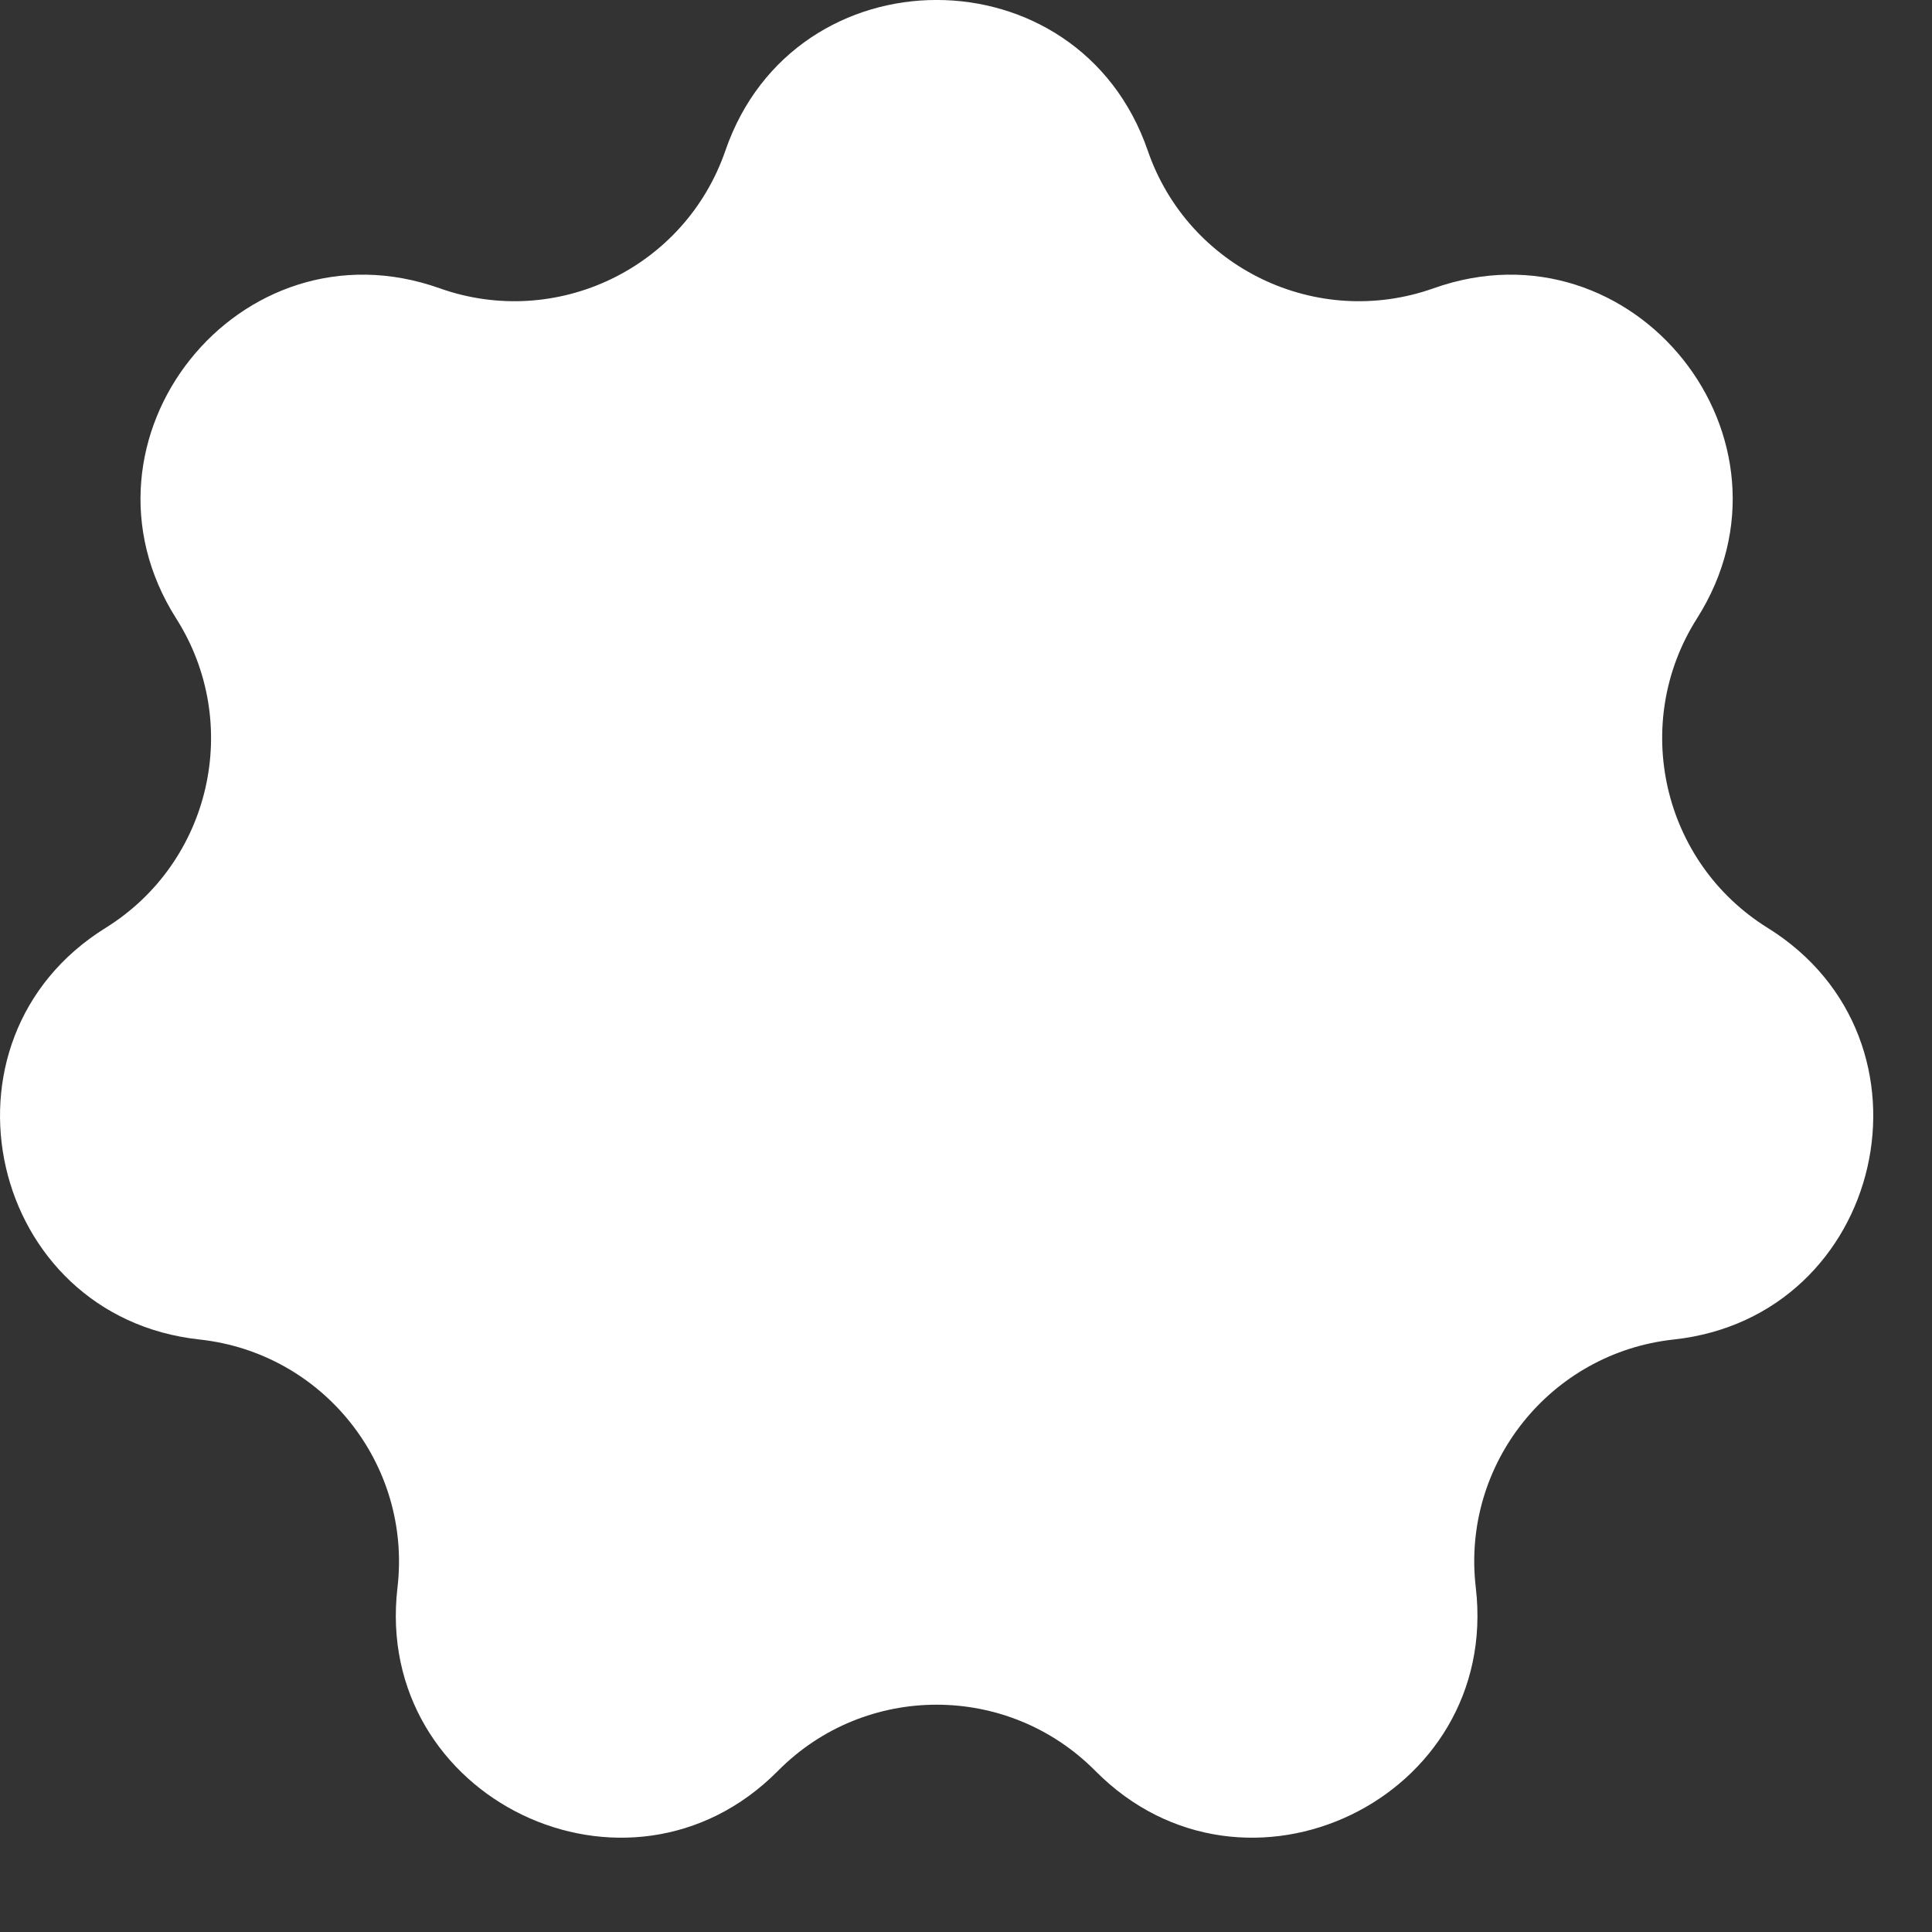 <?xml version="1.0" encoding="UTF-8"?> <svg xmlns="http://www.w3.org/2000/svg" width="15" height="15" viewBox="0 0 15 15" fill="none"><rect x="0" y="0" width="15" height="15" fill="#333333" stroke="none"/><path d="M5.632 1.169C6.17 -0.39 8.374 -0.39 8.911 1.169C9.225 2.081 10.223 2.561 11.131 2.238C12.685 1.686 14.059 3.41 13.175 4.802C12.659 5.615 12.905 6.695 13.724 7.204C15.124 8.074 14.633 10.223 12.994 10.4C12.036 10.504 11.345 11.369 11.458 12.326C11.65 13.964 9.664 14.92 8.504 13.749C7.825 13.064 6.718 13.064 6.04 13.749C4.88 14.92 2.894 13.964 3.086 12.326C3.198 11.369 2.508 10.504 1.55 10.4C-0.089 10.223 -0.58 8.074 0.82 7.204C1.639 6.695 1.885 5.615 1.368 4.802C0.485 3.41 1.859 1.686 3.413 2.238C4.321 2.561 5.318 2.081 5.632 1.169Z" fill="white"></path></svg> 